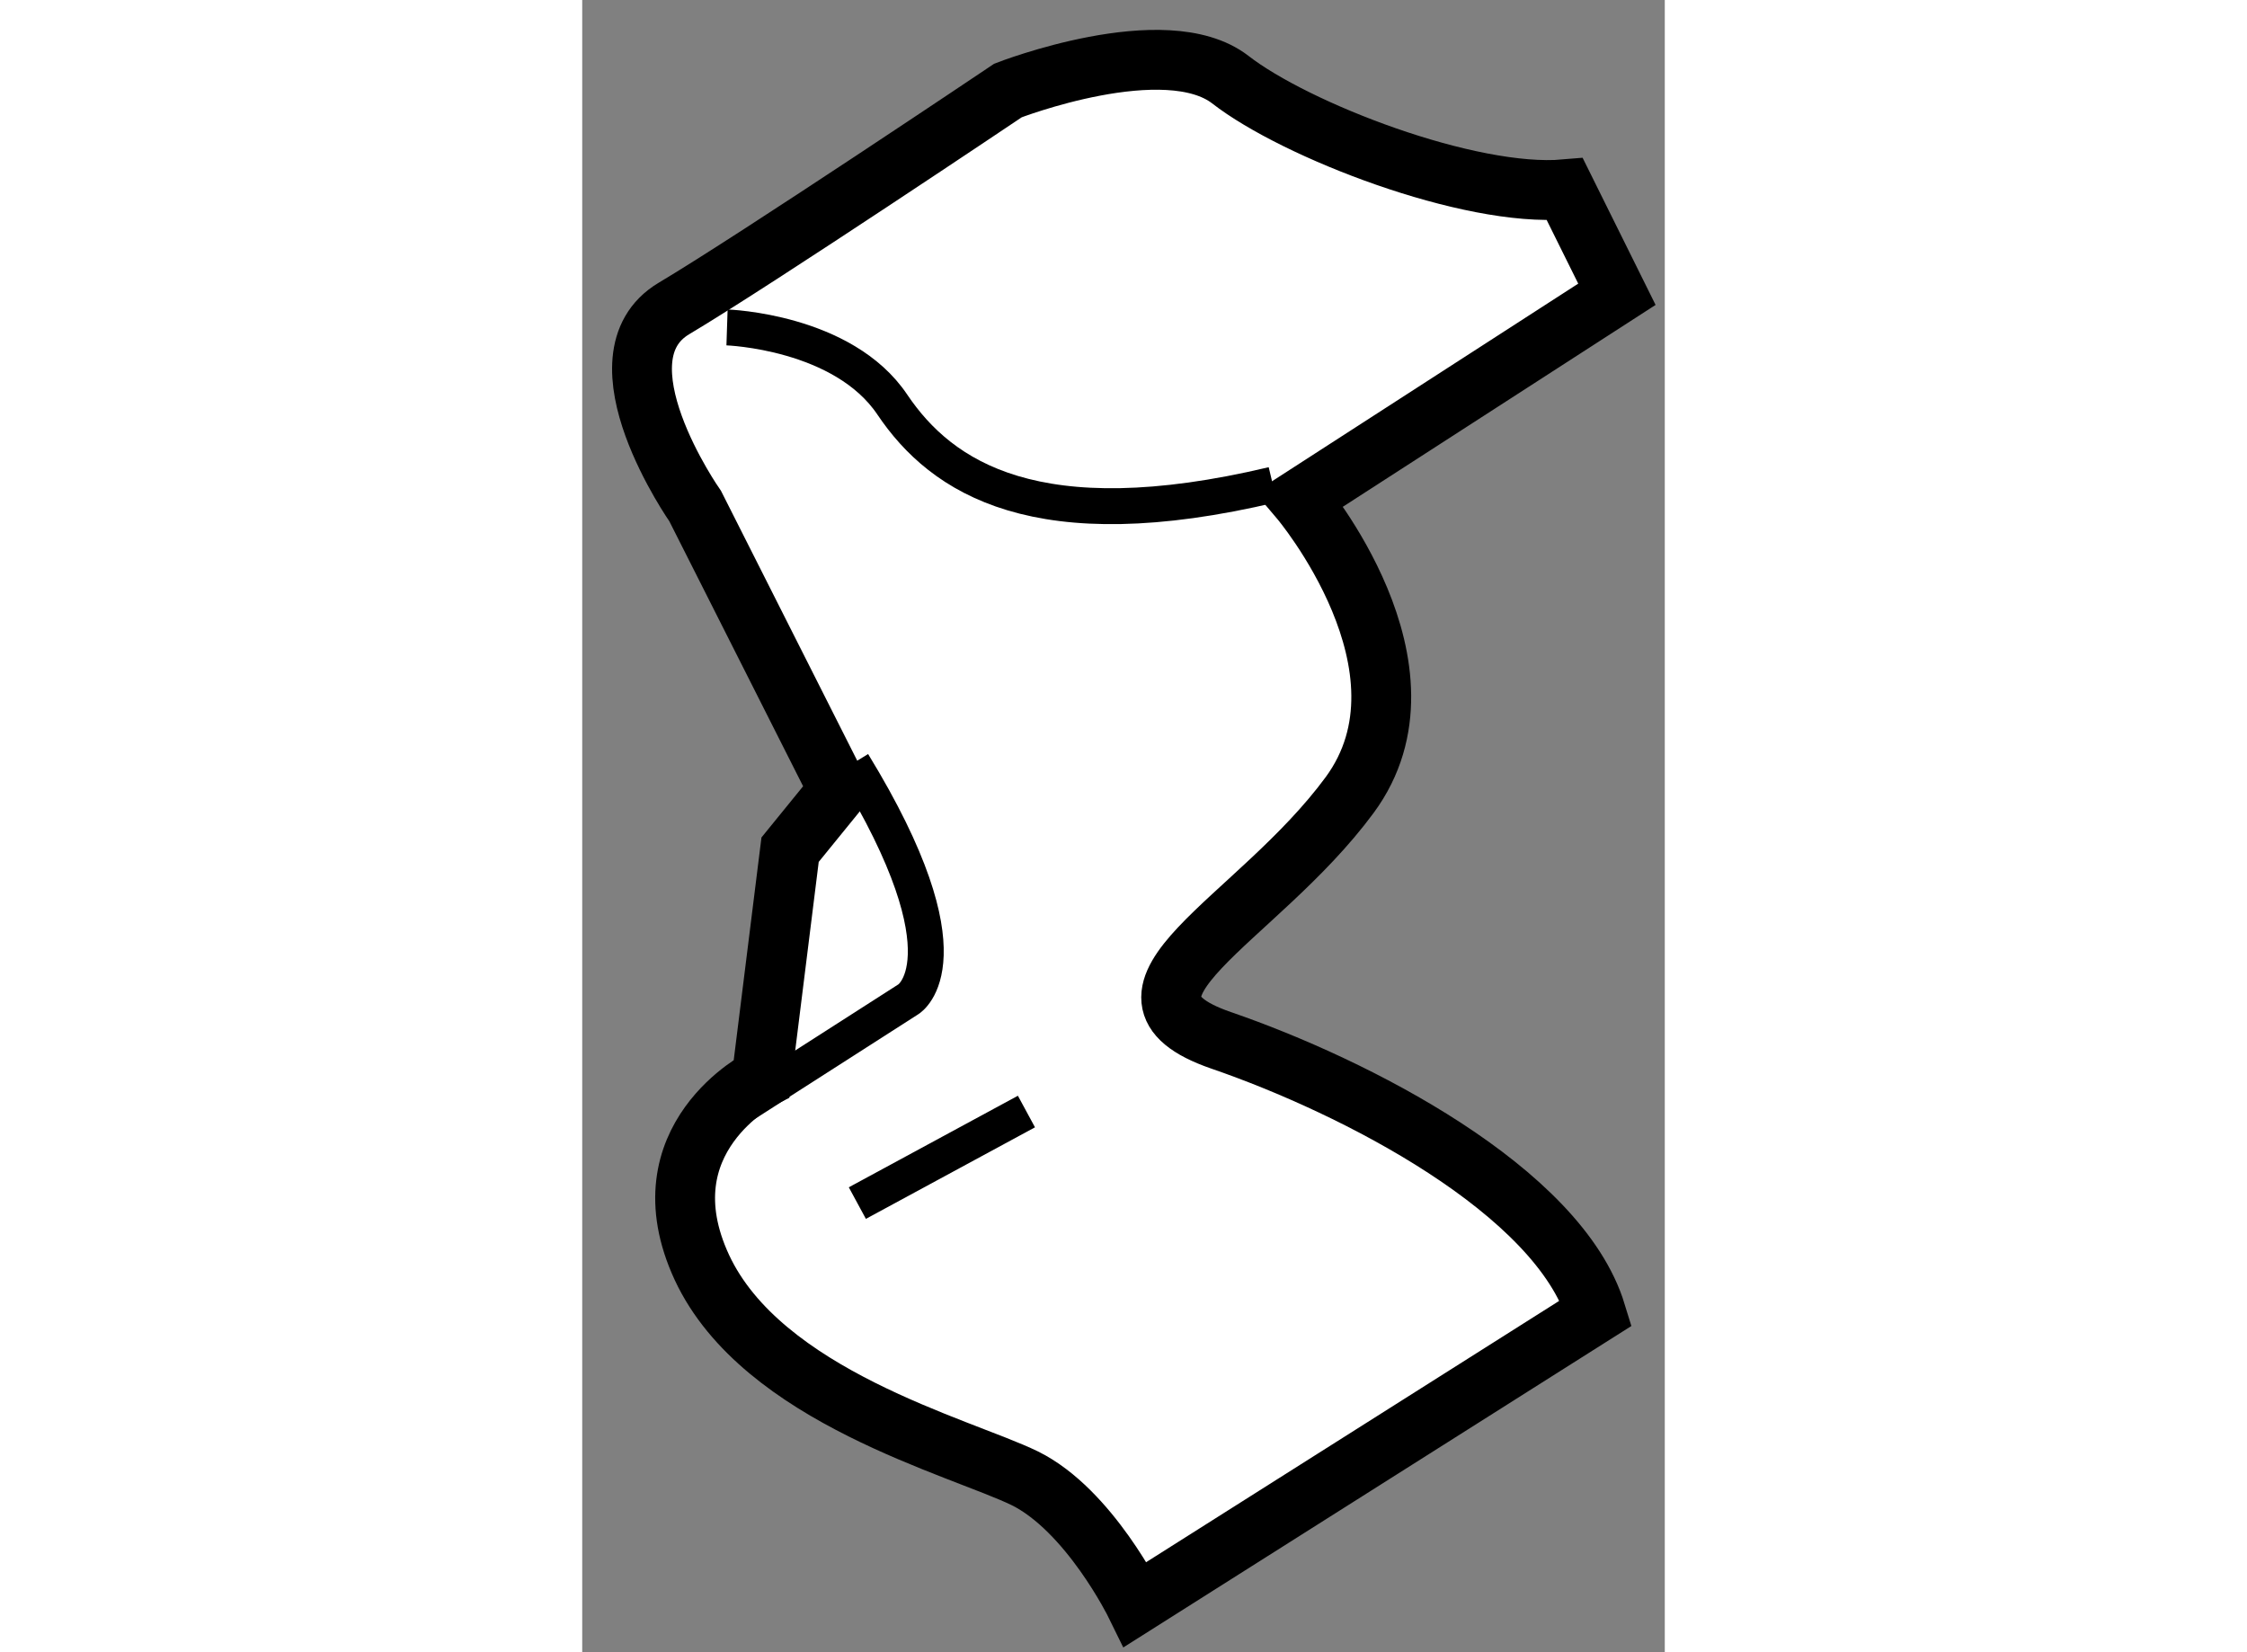 <?xml version="1.0" encoding="utf-8"?>
<!-- Generator: Adobe Illustrator 15.1.0, SVG Export Plug-In . SVG Version: 6.00 Build 0)  -->
<!DOCTYPE svg PUBLIC "-//W3C//DTD SVG 1.1//EN" "http://www.w3.org/Graphics/SVG/1.1/DTD/svg11.dtd">
<svg version="1.1" xmlns="http://www.w3.org/2000/svg" xmlns:xlink="http://www.w3.org/1999/xlink" x="0px" y="0px" width="244.8px"
	 height="180px" viewBox="23.553 129.294 9.046 13.806" enable-background="new 0 0 244.8 180" xml:space="preserve">
	
<rect x="23.553" y="129.294" width="9.046" height="13.806" fill="#808080" stroke="none"/>
	
<g><path fill="#FFFFFF" stroke="#000000" stroke-width="0.5" d="M28.176,142.7c0,0-0.385-0.786-0.924-1.053
					c-0.54-0.263-2.195-0.682-2.699-1.762c-0.5-1.079,0.499-1.581,0.499-1.581l0.238-1.91l0.405-0.498l-1.198-2.373
					c0,0-0.868-1.238-0.178-1.651c0.694-0.413,2.792-1.822,2.792-1.822s1.313-0.51,1.857-0.091c0.546,0.425,2,0.986,2.796,0.917
					l0.435,0.877l-2.651,1.711c0,0,1.198,1.413,0.418,2.473c-0.778,1.057-2.199,1.661-1.075,2.05c1.12,0.385,2.821,1.255,3.134,2.278
					L28.176,142.7z"></path><path fill="none" stroke="#000000" stroke-width="0.3" d="M24.688,138.663l1.592-1.02c0,0,0.538-0.329-0.466-1.97"></path><path fill="none" stroke="#000000" stroke-width="0.3" d="M24.763,132.03c0,0,0.971,0.032,1.382,0.646
					c0.412,0.611,1.208,1.136,3.179,0.668"></path><line fill="none" stroke="#000000" stroke-width="0.3" x1="25.852" y1="139.347" x2="27.265" y2="138.582"></line></g>


</svg>